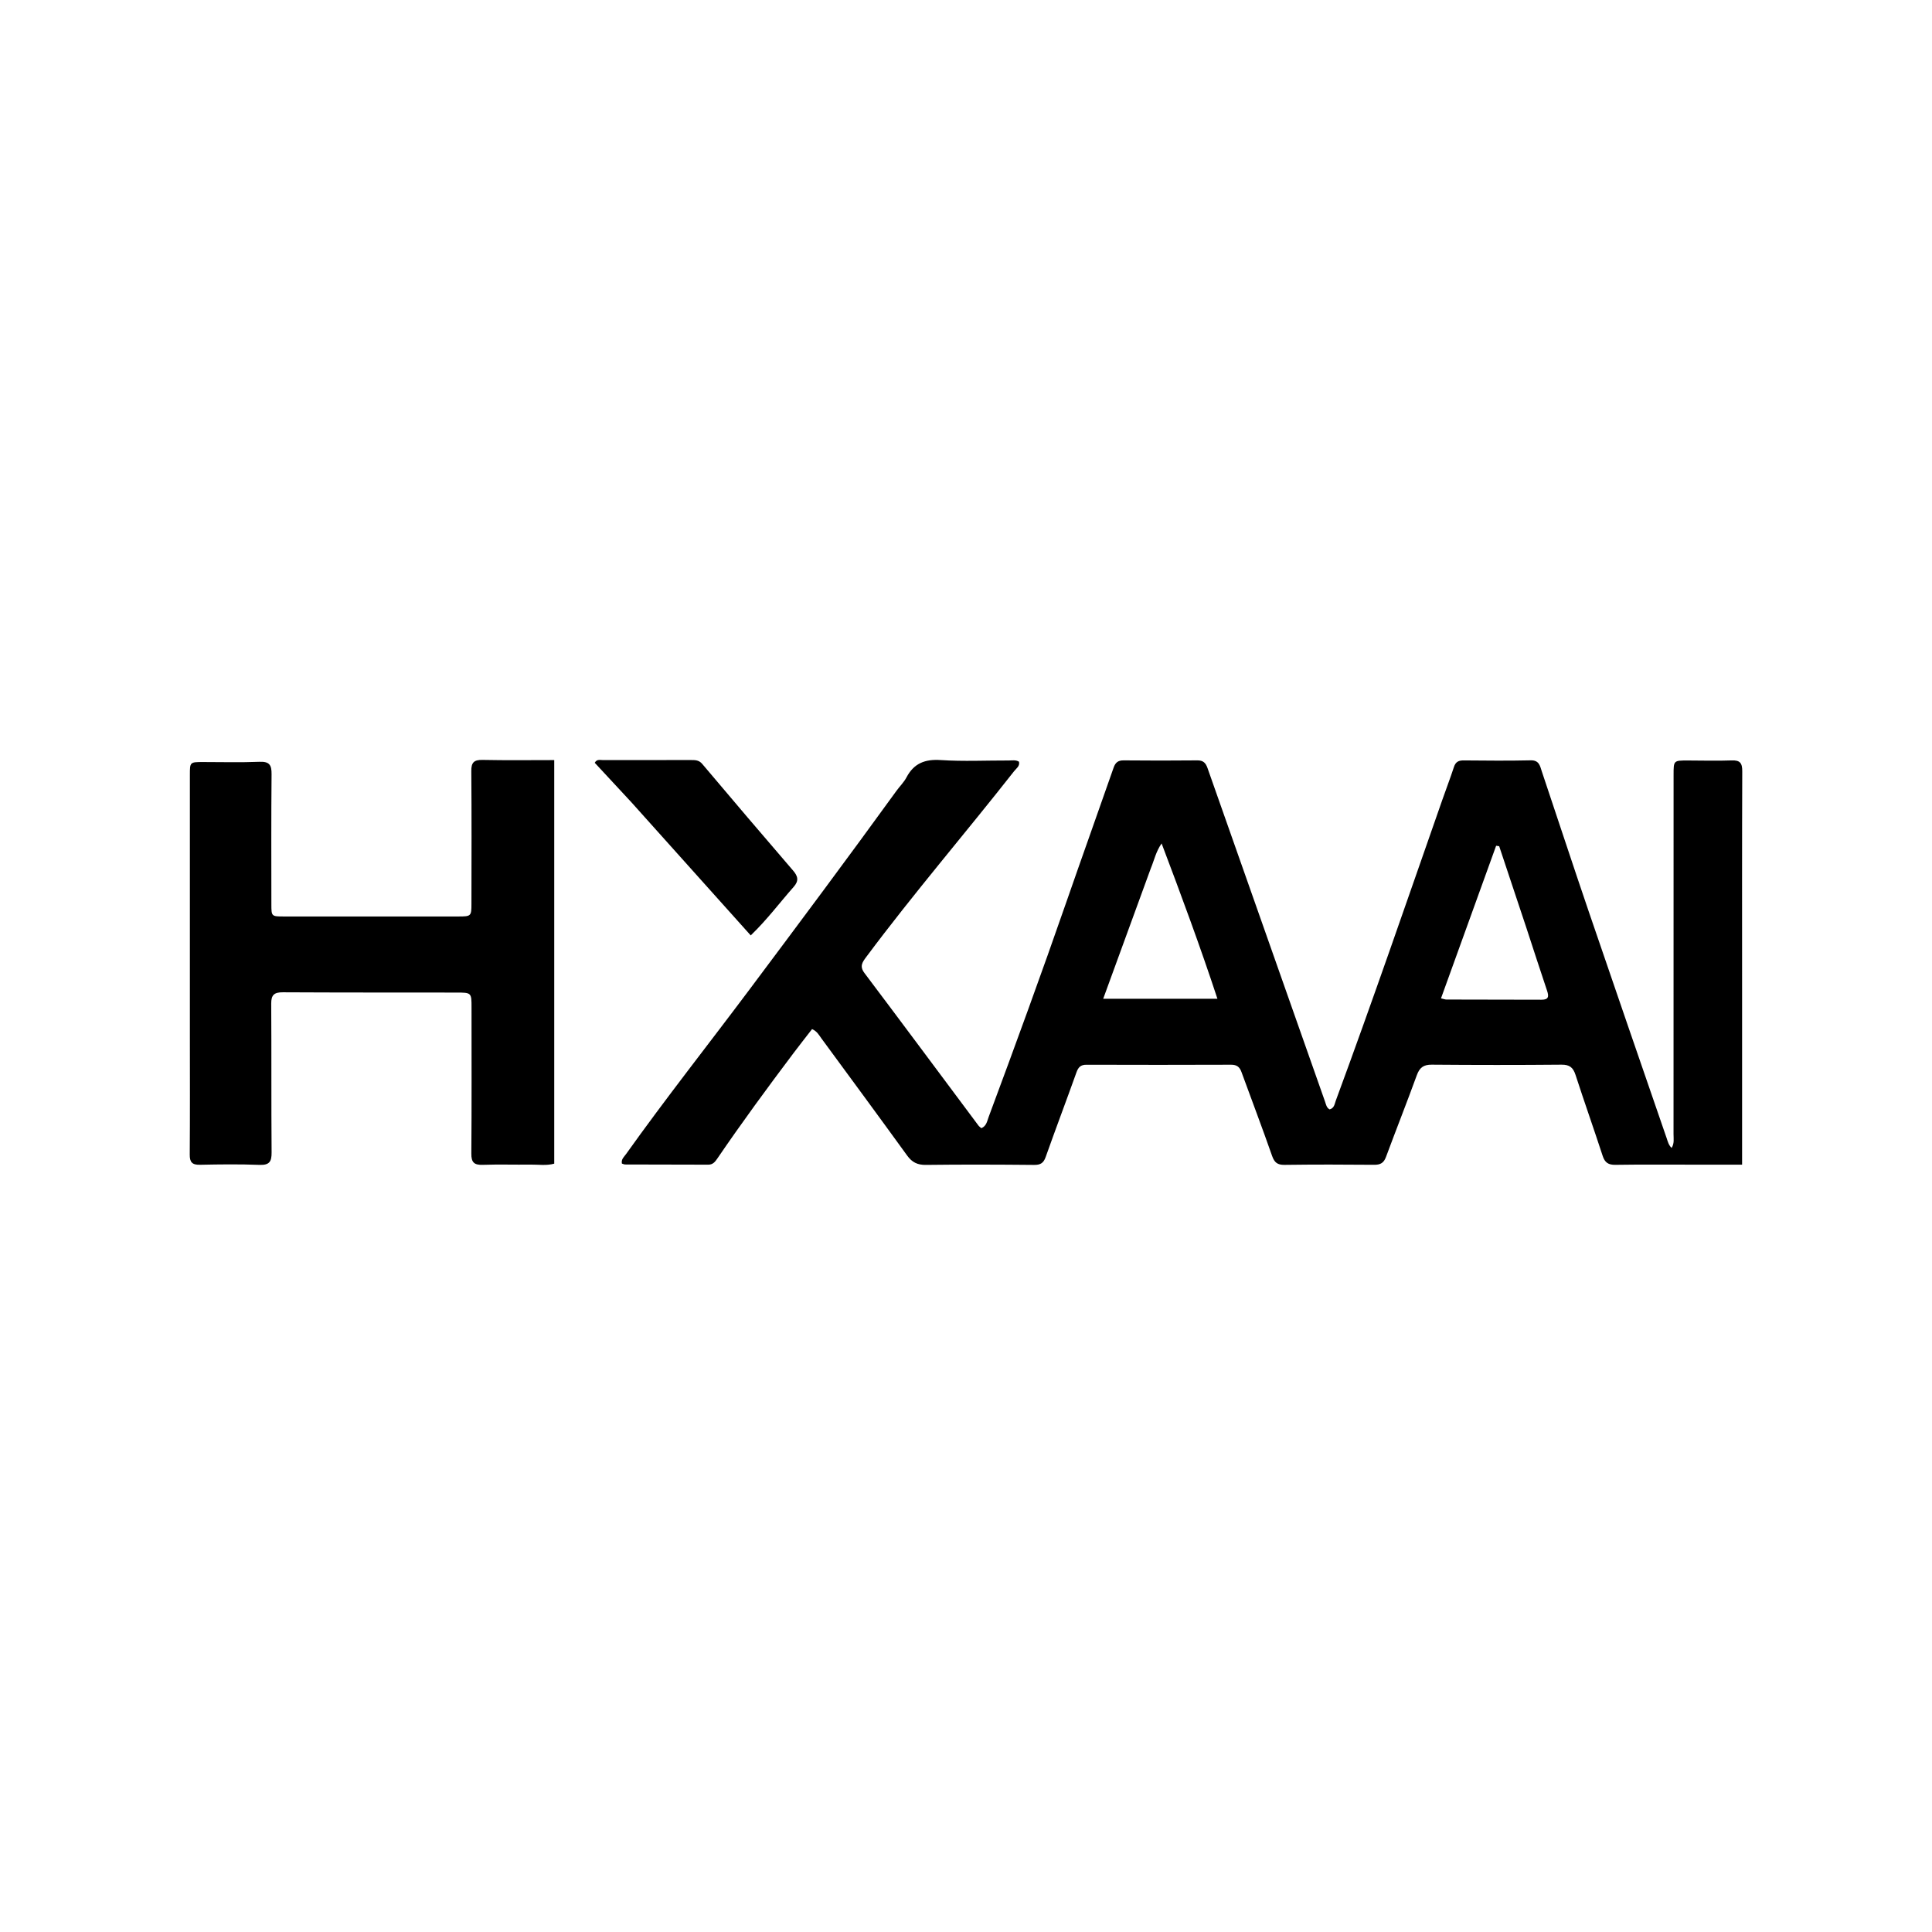 <svg xmlns="http://www.w3.org/2000/svg" version="1.1" xmlns:xlink="http://www.w3.org/1999/xlink" width="112px" height="112px"><svg width="112px" height="112px" viewBox="0 0 112 112" version="1.1" xmlns="http://www.w3.org/2000/svg" xmlns:xlink="http://www.w3.org/1999/xlink">
    <title>logo_icon</title>
    <g id="SvgjsG1031" stroke="none" stroke-width="1" fill="none" fill-rule="evenodd">
        <g id="SvgjsG1030" transform="translate(11, 3)" fill="#000000">
            <g id="SvgjsG1029" transform="translate(0, 41.053)">
                <path d="M87.247,23.463 C85.678,23.463 84.162,23.45 82.647,23.473 C82.238,23.479 82.035,23.346 81.907,22.951 C81.395,21.382 80.843,19.826 80.334,18.257 C80.194,17.828 79.988,17.663 79.524,17.667 C77.016,17.69 74.508,17.688 72.001,17.667 C71.524,17.663 71.295,17.835 71.133,18.281 C70.556,19.867 69.933,21.435 69.347,23.017 C69.218,23.366 69.023,23.474 68.663,23.471 C66.931,23.455 65.199,23.452 63.467,23.475 C63.055,23.481 62.88,23.342 62.742,22.949 C62.174,21.323 61.559,19.713 60.97,18.094 C60.863,17.799 60.698,17.669 60.371,17.67 C57.575,17.681 54.779,17.68 51.983,17.671 C51.653,17.67 51.513,17.809 51.405,18.109 C50.819,19.749 50.201,21.378 49.619,23.019 C49.494,23.372 49.318,23.482 48.95,23.478 C46.858,23.458 44.765,23.451 42.672,23.477 C42.186,23.483 41.873,23.328 41.59,22.937 C39.942,20.662 38.276,18.401 36.613,16.137 C36.477,15.951 36.368,15.733 36.077,15.604 C35.721,16.064 35.355,16.527 35,16.998 C33.483,19.011 31.993,21.042 30.573,23.125 C30.445,23.313 30.314,23.465 30.06,23.464 C28.455,23.458 26.849,23.459 25.244,23.453 C25.178,23.453 25.113,23.418 25.052,23.4 C25.003,23.145 25.177,23.013 25.288,22.857 C27.591,19.625 30.052,16.512 32.43,13.336 C35.296,9.507 38.157,5.675 40.962,1.801 C41.153,1.537 41.396,1.303 41.546,1.019 C41.98,0.194 42.621,-0.052 43.538,0.009 C44.849,0.095 46.171,0.029 47.488,0.033 C47.681,0.034 47.884,-0.013 48.072,0.104 C48.13,0.367 47.915,0.492 47.789,0.653 C44.957,4.259 41.966,7.736 39.224,11.414 C38.994,11.723 38.814,11.959 39.116,12.359 C41.329,15.296 43.521,18.249 45.721,21.195 C45.763,21.251 45.825,21.292 45.888,21.35 C46.188,21.227 46.225,20.935 46.315,20.693 C47.86,16.545 49.377,12.387 50.83,8.204 C51.729,5.616 52.653,3.038 53.556,0.452 C53.66,0.152 53.814,0.024 54.139,0.027 C55.564,0.041 56.99,0.041 58.415,0.027 C58.746,0.024 58.894,0.17 58.998,0.464 C61.266,6.914 63.541,13.361 65.814,19.809 C65.873,19.977 65.9,20.164 66.079,20.259 C66.351,20.189 66.365,19.947 66.438,19.751 C68.575,13.965 70.577,8.13 72.615,2.309 C72.836,1.675 73.078,1.049 73.286,0.411 C73.382,0.116 73.553,0.027 73.844,0.029 C75.143,0.04 76.442,0.054 77.74,0.024 C78.237,0.013 78.279,0.366 78.384,0.677 C79.297,3.392 80.188,6.115 81.113,8.825 C82.605,13.202 84.118,17.571 85.623,21.943 C85.686,22.128 85.729,22.325 85.905,22.495 C86.07,22.234 86.016,21.96 86.016,21.701 C86.019,14.754 86.018,7.808 86.019,0.861 C86.019,0.034 86.02,0.033 86.844,0.033 C87.692,0.034 88.54,0.061 89.387,0.029 C89.866,0.011 90.002,0.177 90,0.653 C89.984,4.835 89.991,9.018 89.991,13.2 C89.991,16.383 89.991,19.565 89.991,22.747 C89.991,22.962 89.991,23.176 89.991,23.463 C89.056,23.463 88.179,23.463 87.247,23.463 M55.71,6.295 C54.799,8.792 53.887,11.289 52.954,13.845 C55.181,13.845 57.311,13.845 59.575,13.845 C58.567,10.784 57.477,7.847 56.34,4.842 C56.008,5.318 55.92,5.787 55.71,6.295 M77.484,9.73 C76.959,8.154 76.434,6.578 75.909,5.002 C75.85,4.994 75.791,4.985 75.732,4.977 C74.67,7.916 73.609,10.854 72.536,13.823 C72.71,13.862 72.778,13.891 72.847,13.891 C74.686,13.895 76.526,13.894 78.365,13.902 C78.78,13.904 78.796,13.71 78.685,13.379 C78.285,12.193 77.902,11.002 77.484,9.73 Z" id="SvgjsPath1028" fill-rule="nonzero"></path>
                <path d="M0.008,15.995 C0.008,10.918 0.008,5.895 0.008,0.873 C0.008,0.126 0.009,0.124 0.764,0.123 C1.855,0.122 2.948,0.155 4.037,0.109 C4.622,0.085 4.748,0.297 4.743,0.827 C4.719,3.338 4.731,5.85 4.732,8.361 C4.733,9.075 4.735,9.076 5.474,9.076 C8.841,9.077 12.208,9.077 15.574,9.076 C16.307,9.076 16.33,9.056 16.33,8.347 C16.333,5.781 16.344,3.215 16.322,0.649 C16.317,0.147 16.475,-0.01 16.981,0 C18.348,0.029 19.715,0.01 21.13,0.01 C21.13,7.829 21.13,15.605 21.13,23.405 C20.679,23.532 20.217,23.454 19.762,23.46 C18.837,23.472 17.912,23.441 16.988,23.473 C16.483,23.491 16.32,23.329 16.324,22.824 C16.346,20.004 16.335,17.183 16.335,14.362 C16.336,13.49 16.335,13.487 15.443,13.487 C12.095,13.483 8.747,13.489 5.398,13.471 C4.897,13.469 4.719,13.623 4.723,14.128 C4.742,17.004 4.722,19.879 4.745,22.754 C4.749,23.285 4.623,23.498 4.039,23.476 C2.893,23.432 1.745,23.445 0.599,23.47 C0.134,23.481 -0.003,23.32 0,22.874 C0.018,20.599 0.008,18.324 0.008,15.995 Z" id="SvgjsPath1027" fill-rule="nonzero"></path>
                <path d="M25.609,2.463 C24.878,1.675 24.173,0.916 23.478,0.167 C23.598,-0.059 23.794,0.01 23.95,0.01 C25.653,0.005 27.355,0.007 29.058,0.007 C29.304,0.008 29.52,0.008 29.707,0.23 C31.452,2.3 33.209,4.361 34.977,6.416 C35.262,6.746 35.32,7.011 35.008,7.362 C34.206,8.267 33.492,9.235 32.521,10.174 C30.2,7.584 27.918,5.037 25.609,2.463 Z" id="SvgjsPath1026" fill-rule="nonzero"></path>
            </g>
        </g>
    </g>
</svg><style>@media (prefers-color-scheme: light) { :root { filter: contrast(1) brightness(1); } }
@media (prefers-color-scheme: dark) { :root { filter: invert(100%); } }
</style></svg>